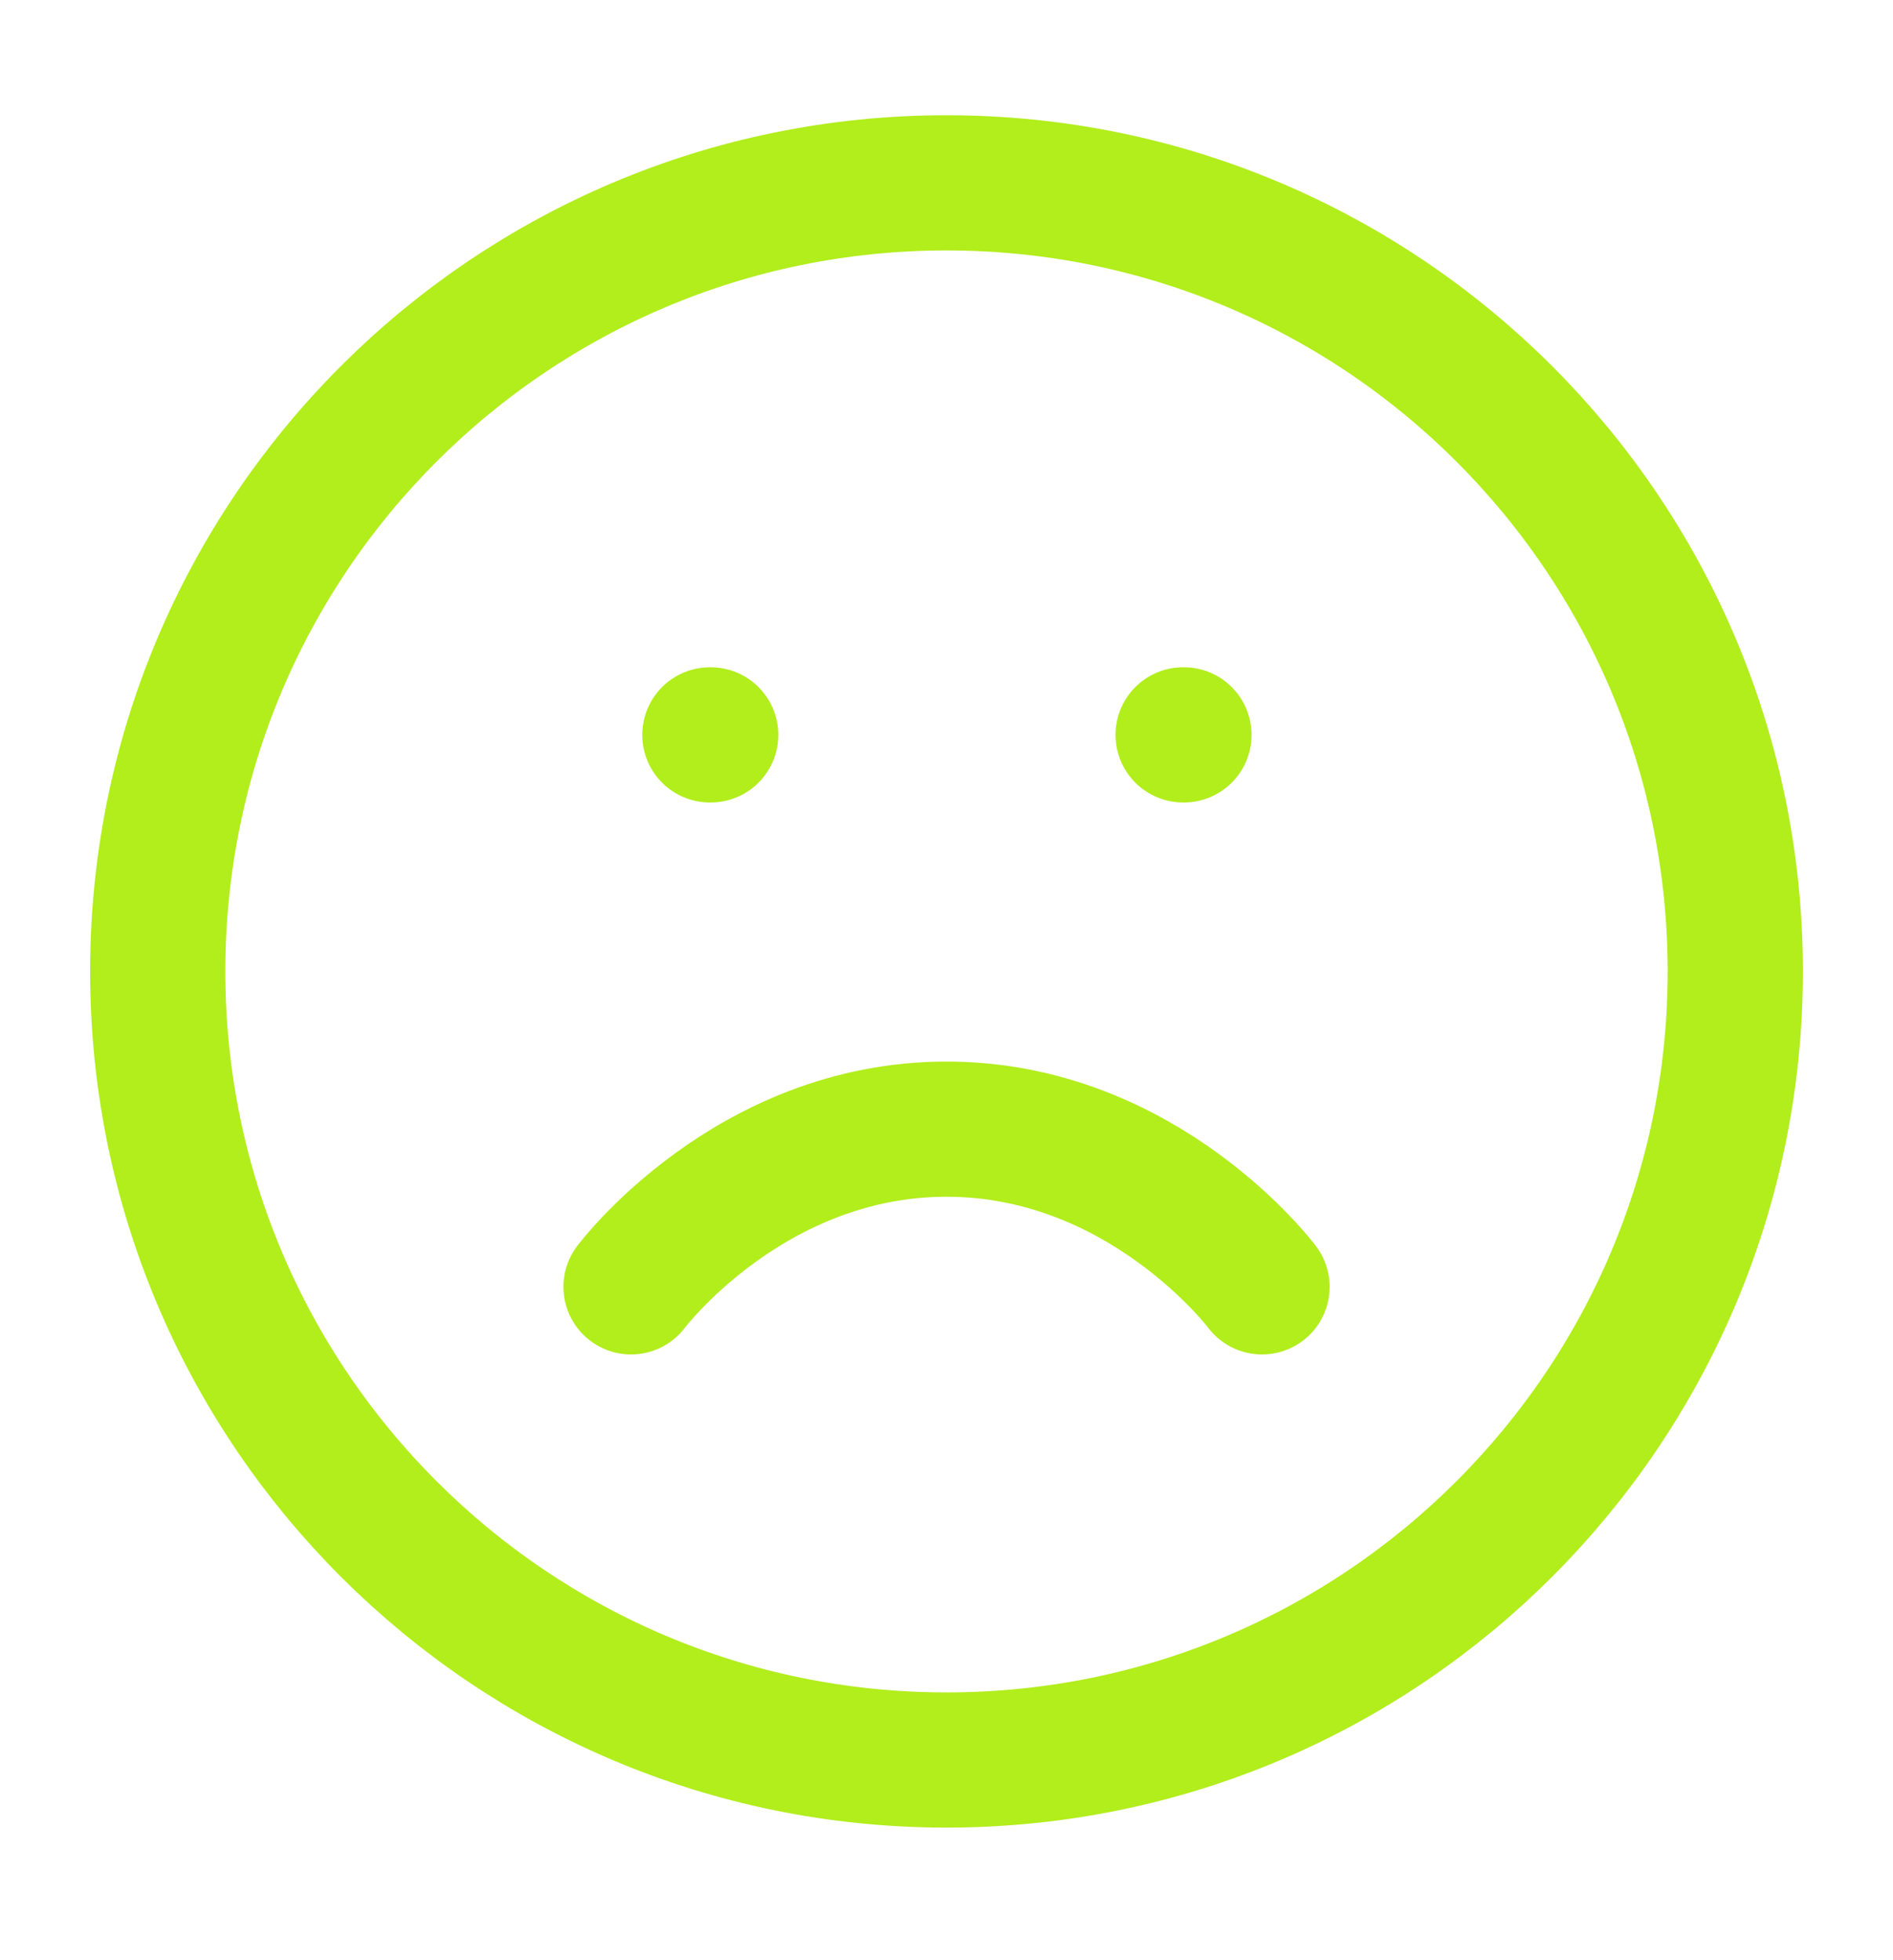 <svg width="28" height="29" viewBox="0 0 28 29" fill="none" xmlns="http://www.w3.org/2000/svg">
<g clip-path="url(#clip0_749_3886)">
<path d="M18.667 19.038C18.667 19.038 16.917 16.705 14 16.705C11.084 16.705 9.334 19.038 9.334 19.038M10.5 10.872H10.512M17.5 10.872H17.512M25.667 14.372C25.667 20.815 20.444 26.038 14 26.038C7.557 26.038 2.333 20.815 2.333 14.372C2.333 7.928 7.557 2.705 14 2.705C20.444 2.705 25.667 7.928 25.667 14.372Z" stroke="#B2ED1C" stroke-width="2" stroke-linecap="round" stroke-linejoin="round"/>
</g>
<defs>
<clipPath id="clip0_749_3886">
<rect width="28" height="28" fill="white" transform="translate(0 0.371)"/>
</clipPath>
</defs>
</svg>
